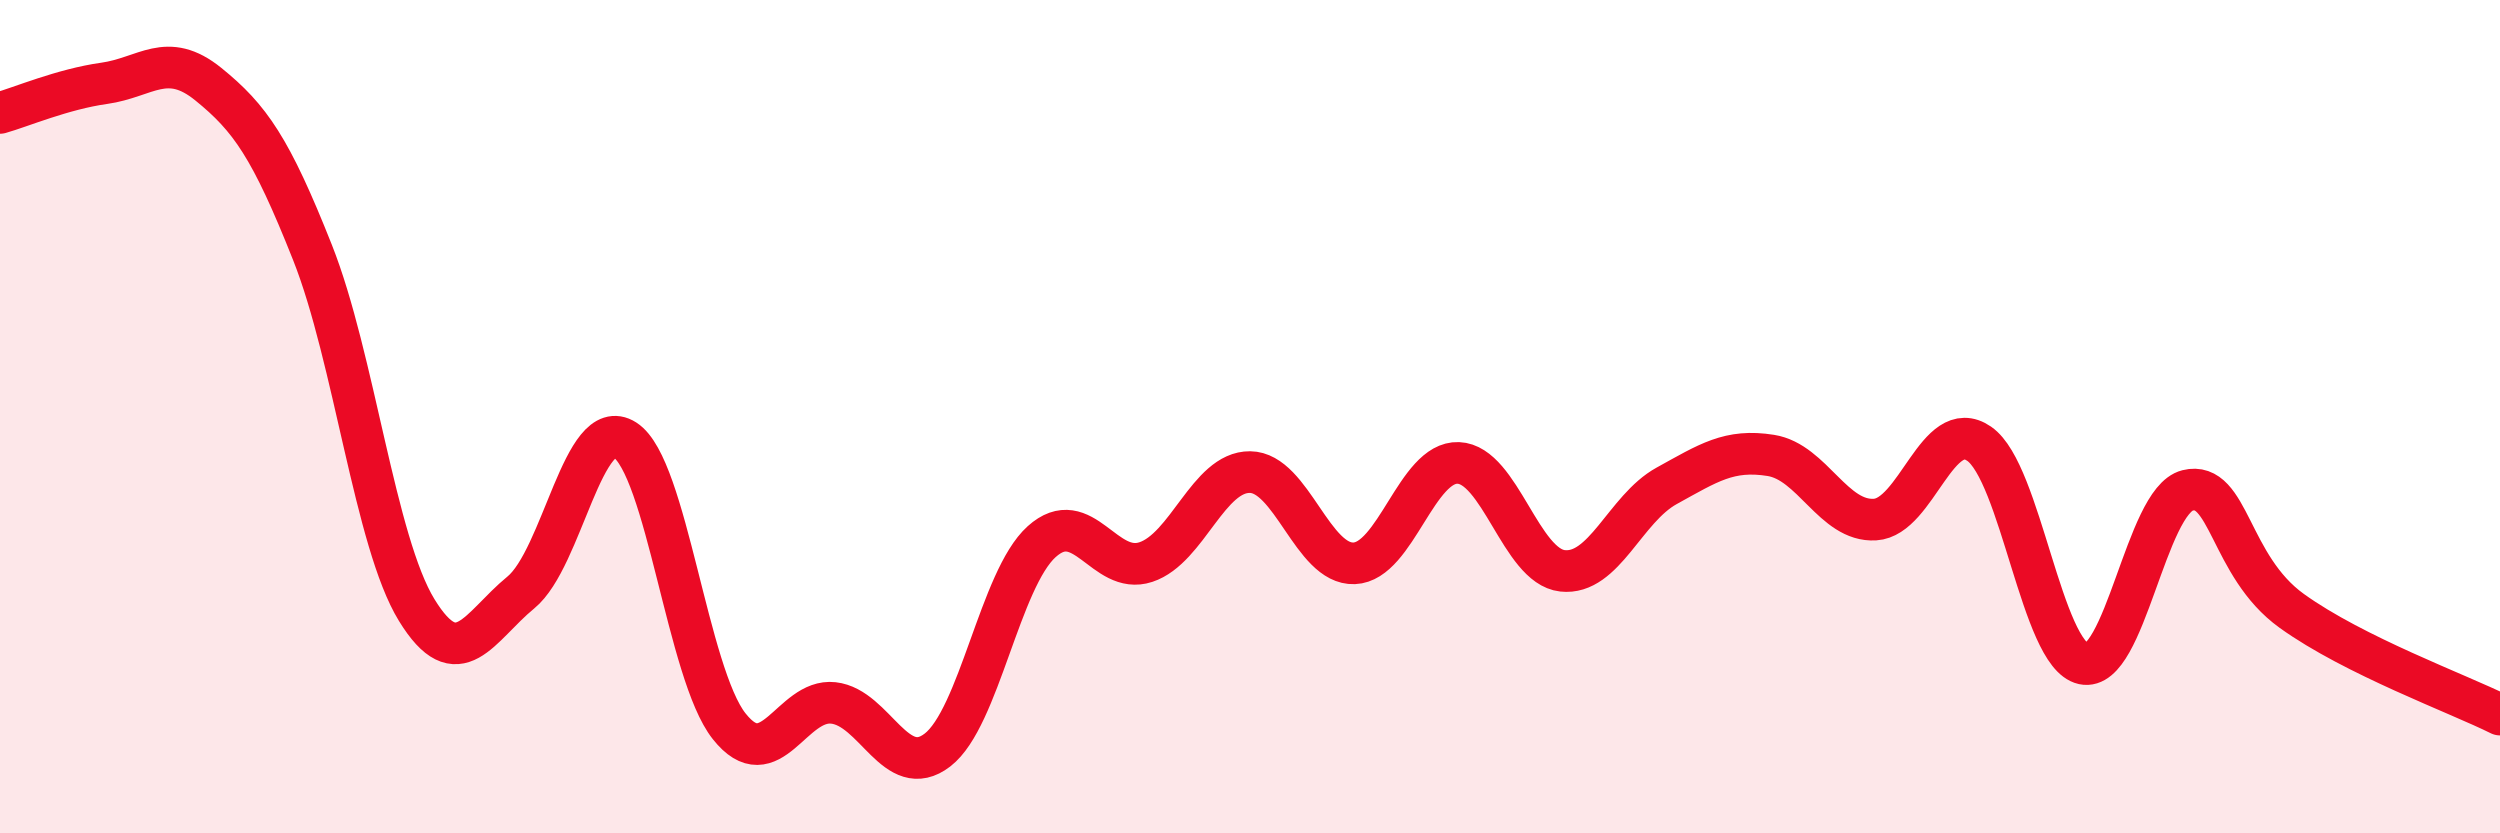 
    <svg width="60" height="20" viewBox="0 0 60 20" xmlns="http://www.w3.org/2000/svg">
      <path
        d="M 0,2.71 C 0.5,2.57 1.5,2.14 2.5,2 C 3.5,1.86 4,1.21 5,2.02 C 6,2.83 6.5,3.54 7.5,6.06 C 8.5,8.58 9,13.01 10,14.64 C 11,16.27 11.5,15.04 12.5,14.22 C 13.5,13.4 14,9.92 15,10.56 C 16,11.2 16.5,16.17 17.5,17.43 C 18.5,18.69 19,16.76 20,16.87 C 21,16.98 21.5,18.77 22.5,18 C 23.5,17.23 24,13.9 25,13 C 26,12.1 26.5,13.82 27.5,13.49 C 28.5,13.16 29,11.32 30,11.33 C 31,11.34 31.5,13.56 32.5,13.52 C 33.5,13.48 34,11.07 35,11.11 C 36,11.15 36.5,13.59 37.5,13.7 C 38.5,13.81 39,12.21 40,11.66 C 41,11.11 41.5,10.77 42.5,10.93 C 43.5,11.09 44,12.53 45,12.47 C 46,12.41 46.5,9.96 47.5,10.65 C 48.5,11.34 49,15.71 50,15.93 C 51,16.15 51.5,12.02 52.5,11.77 C 53.5,11.52 53.5,13.58 55,14.66 C 56.5,15.74 59,16.65 60,17.15L60 20L0 20Z"
        fill="#EB0A25"
        opacity="0.1"
        stroke-linecap="round"
        stroke-linejoin="round"
      />
      <path
        d="M 0,2.71 C 0.5,2.57 1.5,2.14 2.5,2 C 3.5,1.86 4,1.21 5,2.02 C 6,2.83 6.5,3.54 7.5,6.06 C 8.5,8.58 9,13.01 10,14.64 C 11,16.27 11.5,15.04 12.5,14.22 C 13.5,13.4 14,9.92 15,10.56 C 16,11.2 16.5,16.17 17.5,17.43 C 18.5,18.69 19,16.76 20,16.87 C 21,16.98 21.5,18.77 22.5,18 C 23.5,17.23 24,13.9 25,13 C 26,12.1 26.5,13.82 27.5,13.49 C 28.5,13.16 29,11.32 30,11.33 C 31,11.34 31.5,13.56 32.5,13.52 C 33.5,13.48 34,11.07 35,11.11 C 36,11.15 36.5,13.59 37.5,13.7 C 38.5,13.81 39,12.21 40,11.66 C 41,11.11 41.5,10.77 42.5,10.93 C 43.5,11.09 44,12.53 45,12.47 C 46,12.41 46.5,9.96 47.5,10.65 C 48.5,11.34 49,15.71 50,15.93 C 51,16.15 51.5,12.02 52.5,11.77 C 53.5,11.52 53.5,13.58 55,14.66 C 56.5,15.74 59,16.65 60,17.15"
        stroke="#EB0A25"
        stroke-width="1"
        fill="none"
        stroke-linecap="round"
        stroke-linejoin="round"
      />
    </svg>
  